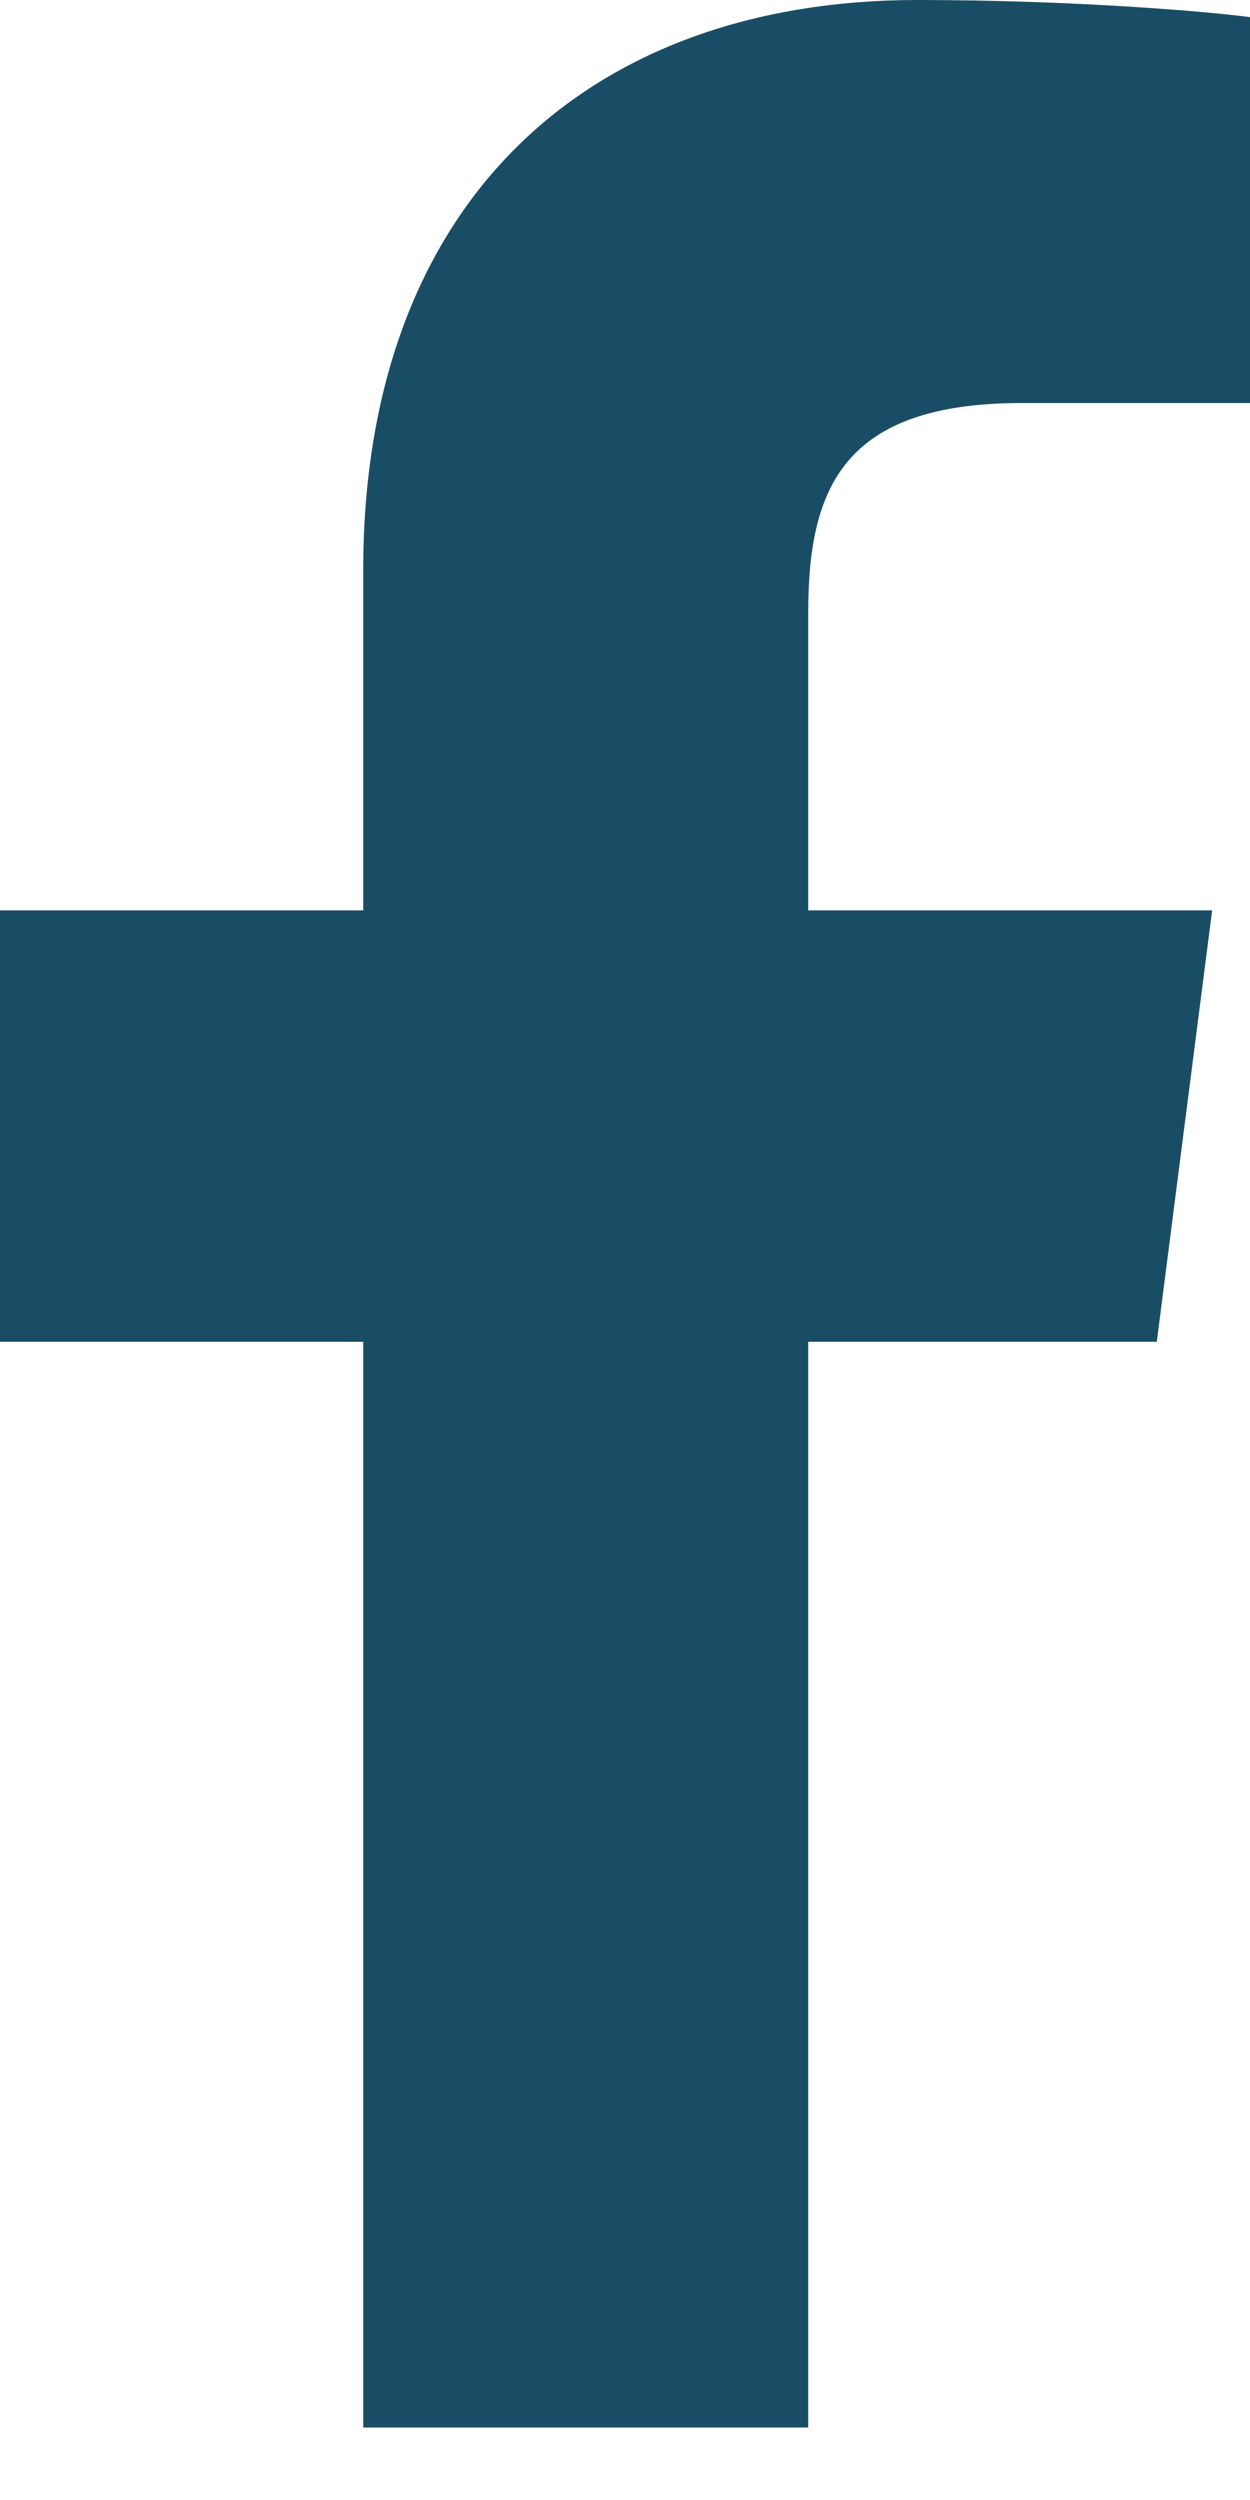 <?xml version="1.0" encoding="UTF-8"?>
<svg xmlns="http://www.w3.org/2000/svg" width="7" height="14" viewBox="0 0 7 14" fill="none">
  <path d="M2.034 13.594V7.514H0V5.098H2.034V3.194C2.034 1.126 3.296 0 5.139 0C6.022 0 6.78 0.066 7 0.096V2.257H5.722C4.72 2.257 4.526 2.735 4.526 3.433V5.098H6.788L6.478 7.514H4.526V13.594" fill="#194D66"></path>
</svg>
